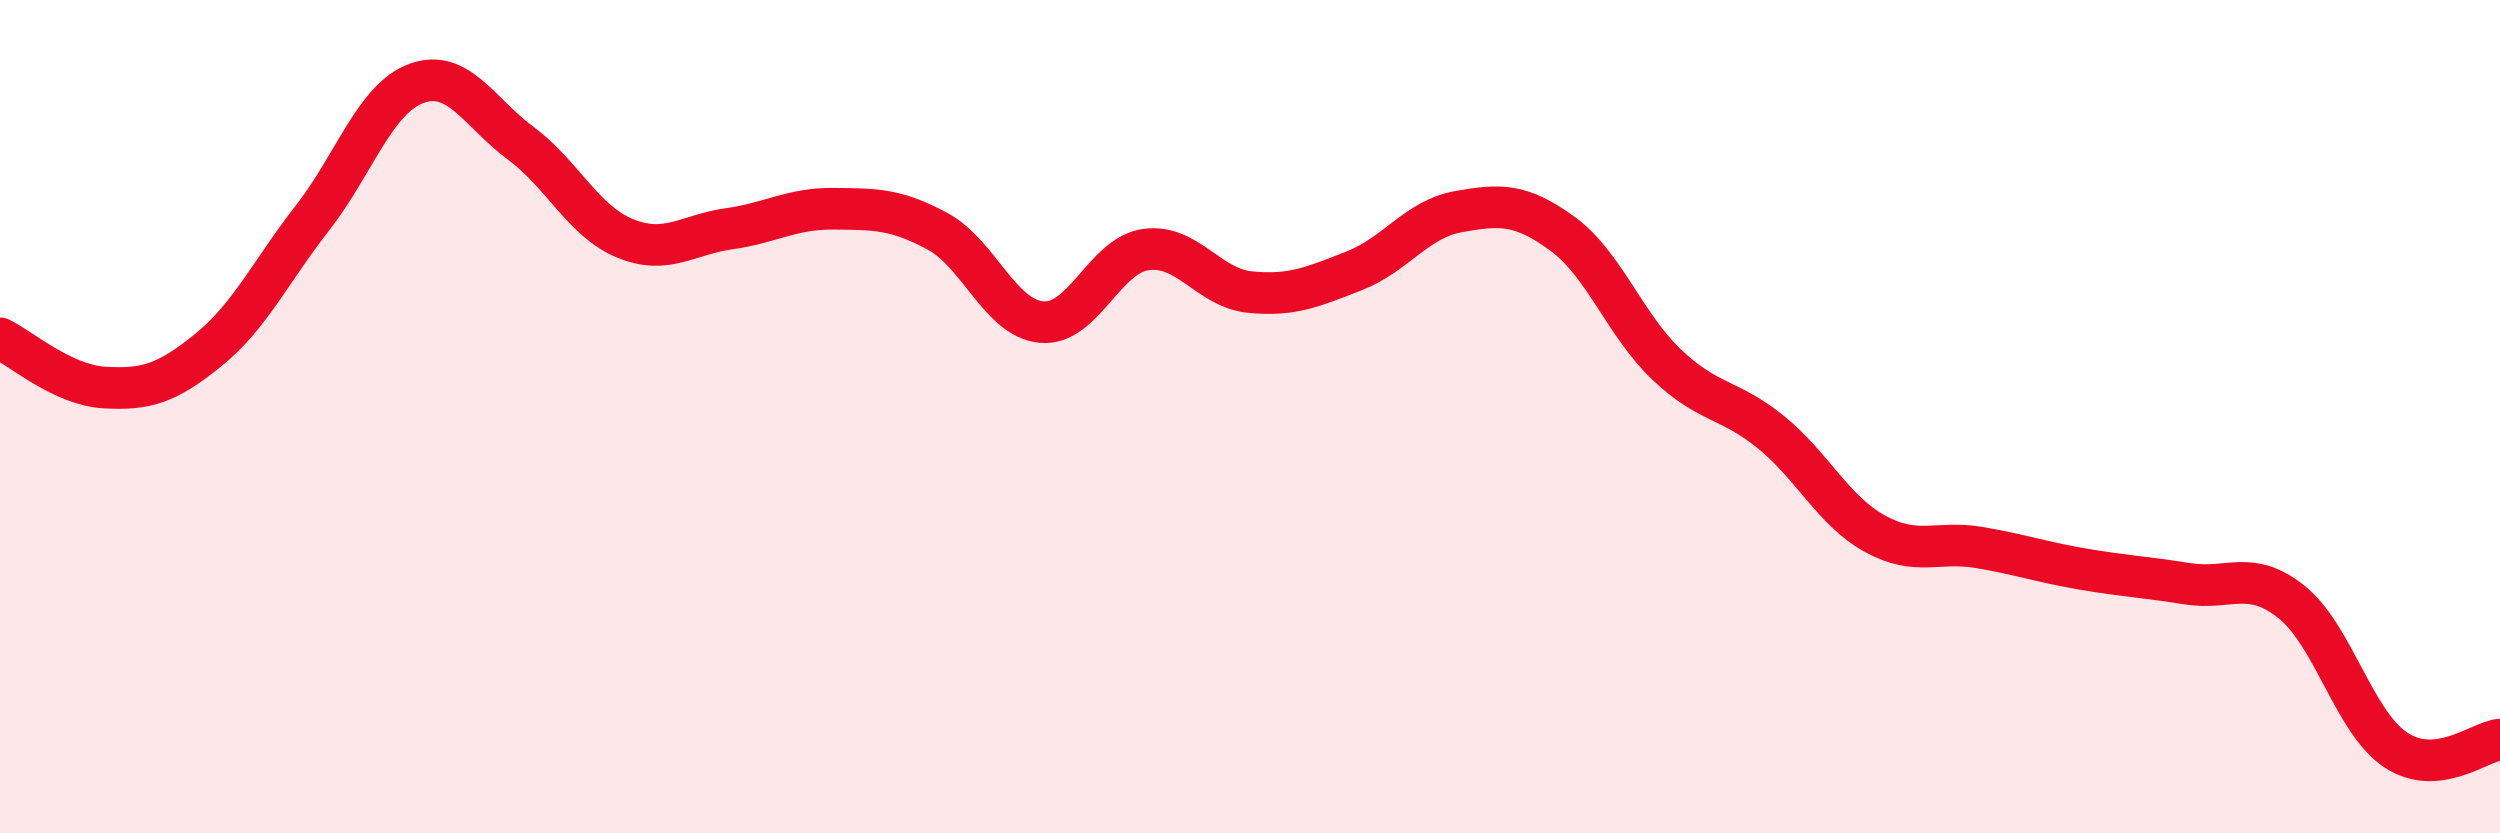 
    <svg width="60" height="20" viewBox="0 0 60 20" xmlns="http://www.w3.org/2000/svg">
      <path
        d="M 0,8.12 C 0.5,8.36 1.5,9.24 2.5,9.3 C 3.5,9.36 4,9.21 5,8.4 C 6,7.59 6.5,6.51 7.5,5.23 C 8.5,3.95 9,2.36 10,2 C 11,1.64 11.5,2.7 12.5,3.44 C 13.5,4.18 14,5.31 15,5.72 C 16,6.13 16.5,5.63 17.5,5.49 C 18.5,5.35 19,5 20,5.01 C 21,5.02 21.5,5.01 22.5,5.55 C 23.5,6.09 24,7.64 25,7.73 C 26,7.82 26.5,6.13 27.5,5.99 C 28.5,5.85 29,6.91 30,7.01 C 31,7.11 31.5,6.89 32.5,6.5 C 33.5,6.11 34,5.26 35,5.08 C 36,4.9 36.5,4.88 37.5,5.61 C 38.5,6.34 39,7.8 40,8.75 C 41,9.7 41.5,9.56 42.5,10.37 C 43.5,11.18 44,12.26 45,12.81 C 46,13.36 46.5,12.97 47.5,13.14 C 48.5,13.31 49,13.49 50,13.66 C 51,13.83 51.5,13.85 52.5,14.01 C 53.5,14.17 54,13.65 55,14.45 C 56,15.25 56.5,17.34 57.5,18 C 58.5,18.66 59.5,17.8 60,17.75L60 20L0 20Z"
        fill="#EB0A25"
        opacity="0.1"
        stroke-linecap="round"
        stroke-linejoin="round"
      />
      <path
        d="M 0,8.12 C 0.5,8.36 1.5,9.24 2.5,9.3 C 3.5,9.36 4,9.21 5,8.4 C 6,7.59 6.5,6.51 7.5,5.23 C 8.5,3.95 9,2.36 10,2 C 11,1.64 11.5,2.7 12.5,3.44 C 13.5,4.18 14,5.31 15,5.72 C 16,6.13 16.5,5.63 17.5,5.49 C 18.5,5.35 19,5 20,5.01 C 21,5.02 21.5,5.01 22.5,5.55 C 23.5,6.09 24,7.64 25,7.73 C 26,7.82 26.5,6.13 27.5,5.99 C 28.5,5.85 29,6.91 30,7.01 C 31,7.11 31.5,6.89 32.5,6.5 C 33.5,6.11 34,5.26 35,5.08 C 36,4.9 36.5,4.88 37.5,5.61 C 38.5,6.34 39,7.8 40,8.75 C 41,9.7 41.5,9.56 42.5,10.37 C 43.5,11.18 44,12.26 45,12.81 C 46,13.36 46.5,12.97 47.5,13.14 C 48.5,13.31 49,13.49 50,13.66 C 51,13.83 51.5,13.85 52.5,14.01 C 53.5,14.17 54,13.65 55,14.45 C 56,15.25 56.5,17.34 57.5,18 C 58.5,18.66 59.5,17.8 60,17.75"
        stroke="#EB0A25"
        stroke-width="1"
        fill="none"
        stroke-linecap="round"
        stroke-linejoin="round"
      />
    </svg>
  